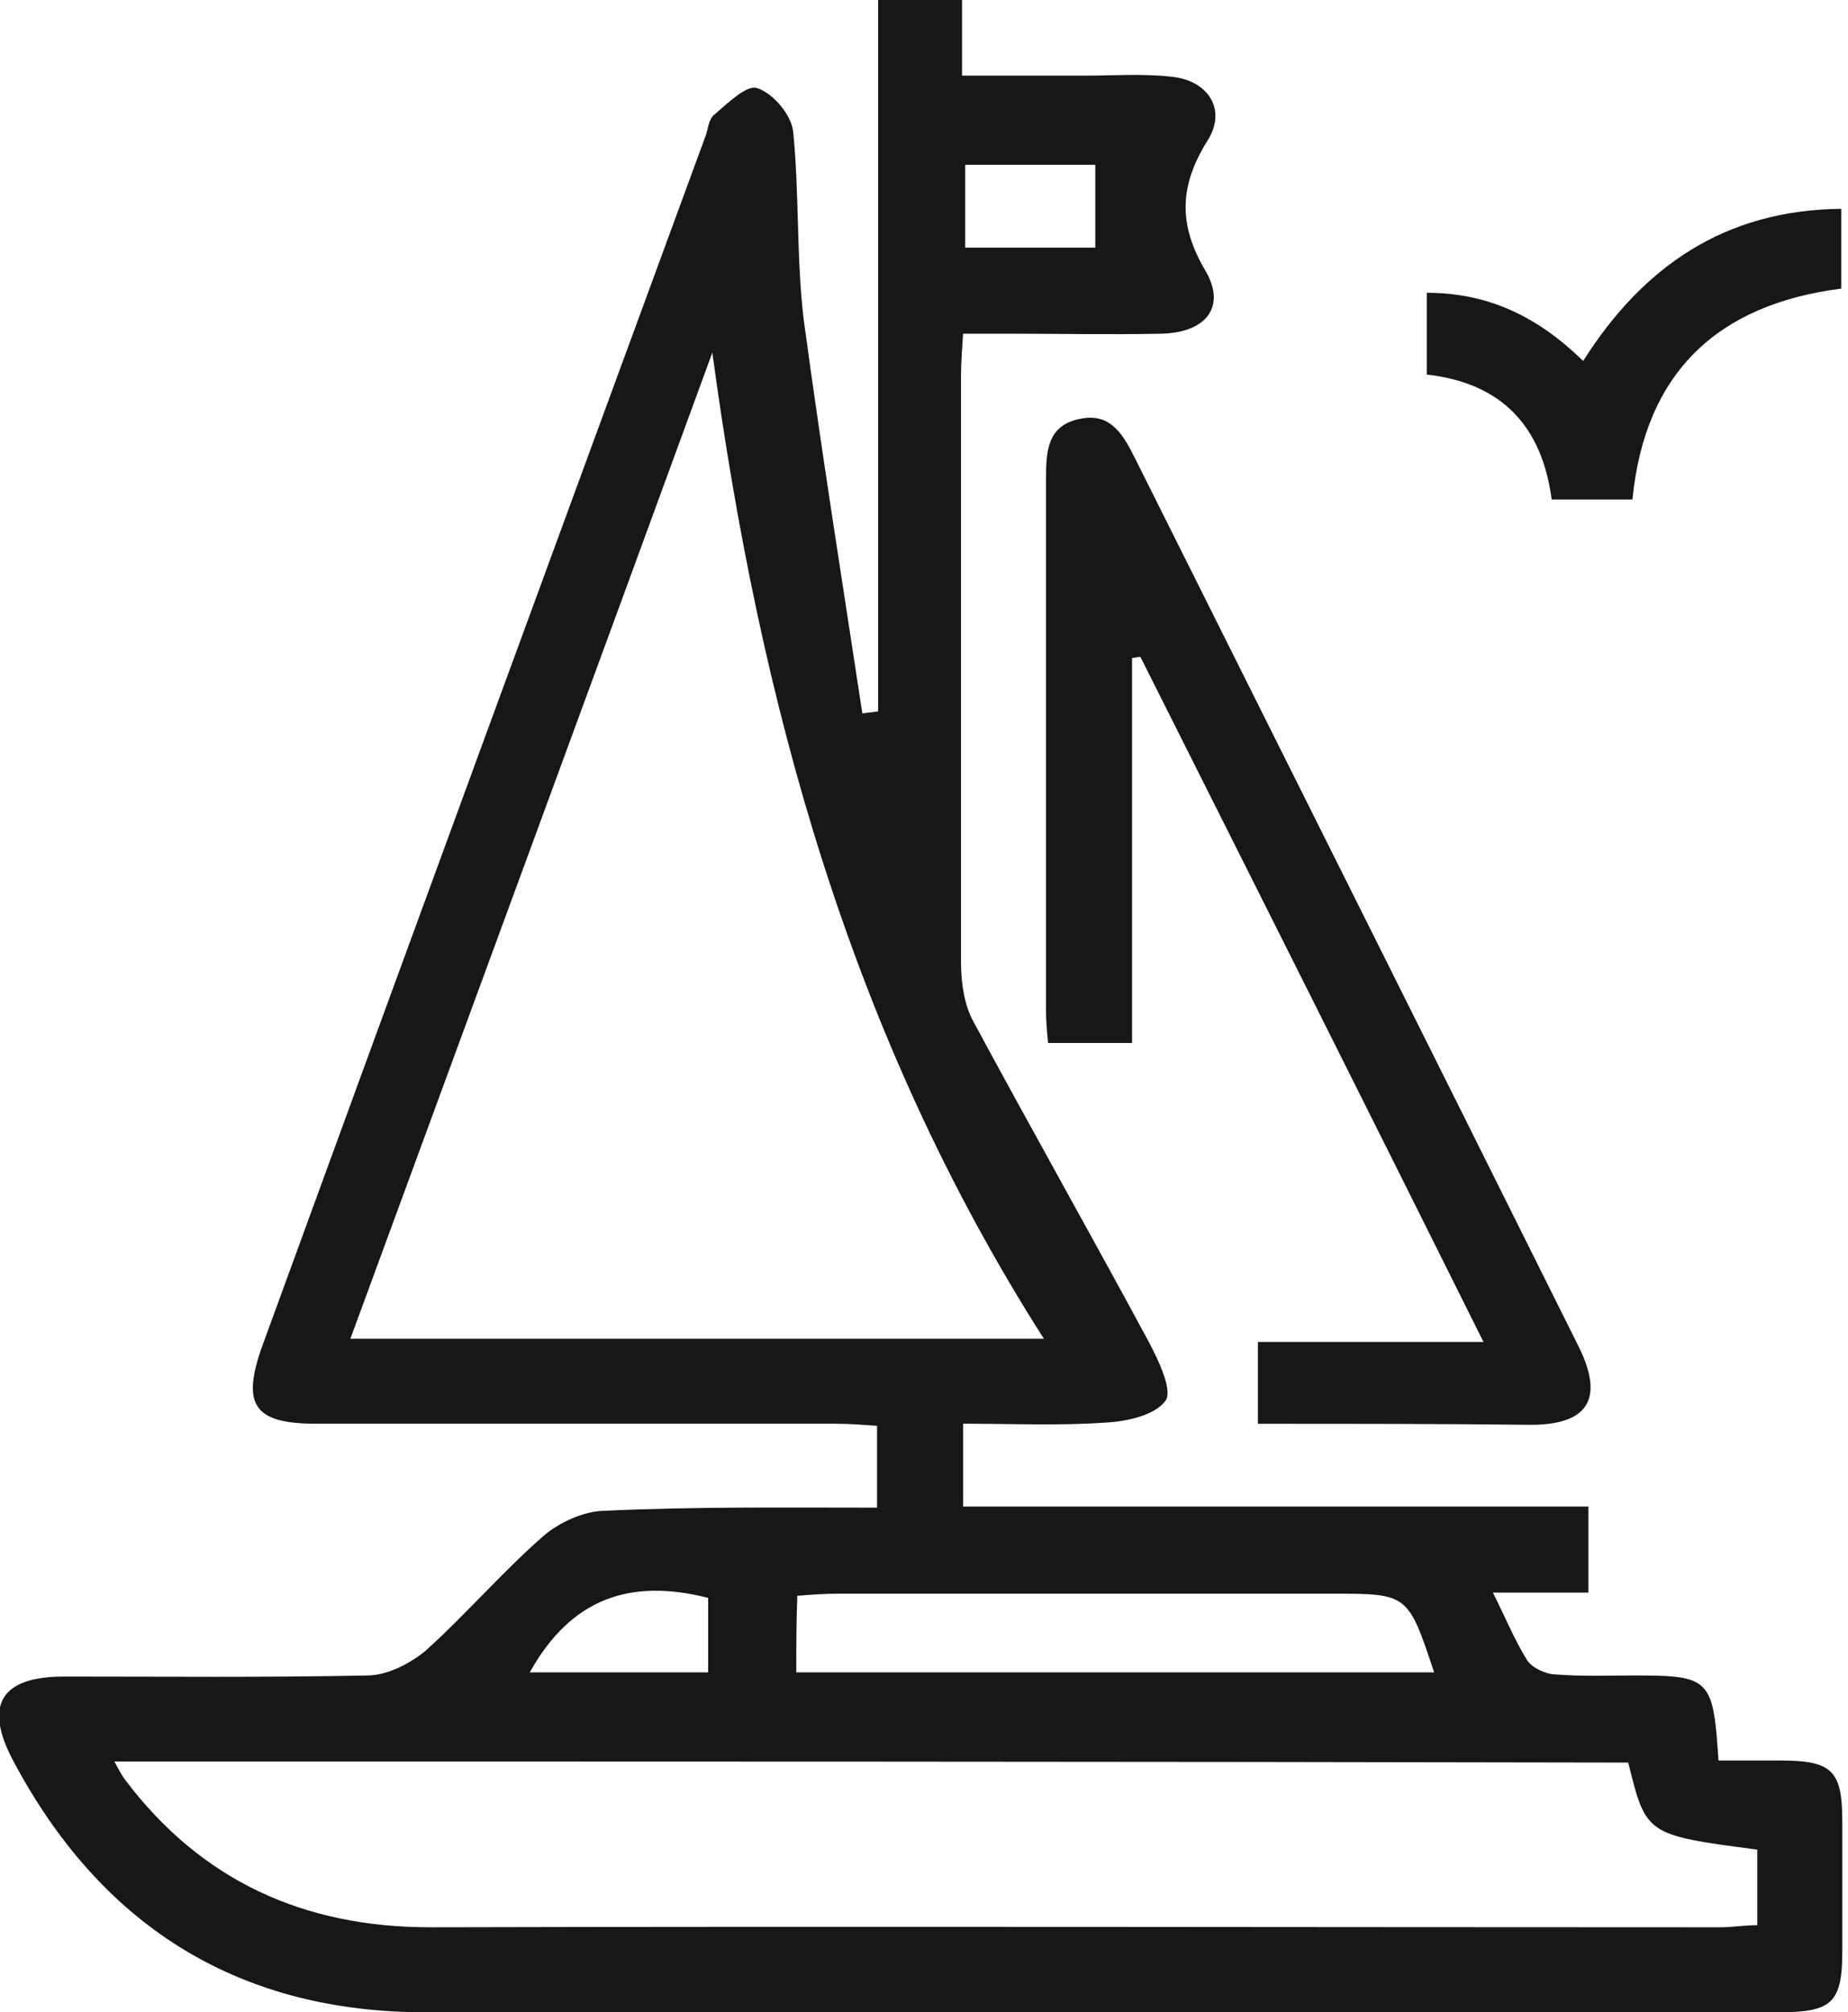 <?xml version="1.0" encoding="UTF-8"?> <svg xmlns="http://www.w3.org/2000/svg" width="45" height="49" viewBox="0 0 45 49" fill="none"><g clip-path="url(#clip0_2683_392)"><path d="M21.357 36.714C21.357 36.024 21.357 35.411 21.357 34.721C20.999 34.696 20.667 34.67 20.335 34.67C16.12 34.67 11.904 34.67 7.689 34.67C6.182 34.67 5.875 34.21 6.386 32.779C9.963 22.969 13.565 13.159 17.167 3.349C17.244 3.17 17.244 2.94 17.371 2.812C17.703 2.531 18.189 2.046 18.444 2.148C18.828 2.276 19.262 2.787 19.313 3.196C19.466 4.703 19.39 6.261 19.569 7.769C20.003 10.988 20.514 14.181 20.999 17.374C21.127 17.349 21.255 17.349 21.382 17.323C21.382 11.575 21.382 5.801 21.382 -0.023C22.098 -0.023 22.736 -0.023 23.426 -0.023C23.426 0.59 23.426 1.152 23.426 1.842C24.474 1.842 25.444 1.842 26.415 1.842C27.105 1.842 27.82 1.79 28.51 1.867C29.404 1.944 29.89 2.659 29.404 3.425C28.715 4.524 28.689 5.469 29.353 6.593C29.864 7.462 29.379 8.101 28.28 8.126C27.028 8.152 25.802 8.126 24.55 8.126C24.218 8.126 23.86 8.126 23.452 8.126C23.426 8.535 23.401 8.842 23.401 9.148C23.401 13.9 23.401 18.652 23.401 23.429C23.401 23.915 23.477 24.477 23.707 24.885C25.112 27.491 26.569 30.072 27.974 32.677C28.203 33.112 28.561 33.852 28.382 34.108C28.127 34.466 27.437 34.619 26.901 34.644C25.776 34.721 24.627 34.67 23.452 34.67C23.452 35.385 23.452 35.998 23.452 36.688C28.51 36.688 33.569 36.688 38.678 36.688C38.678 37.429 38.678 38.042 38.678 38.783C37.911 38.783 37.222 38.783 36.353 38.783C36.685 39.447 36.89 39.958 37.196 40.444C37.324 40.623 37.656 40.776 37.886 40.776C38.525 40.827 39.163 40.801 39.802 40.801C41.642 40.801 41.718 40.878 41.846 42.871C42.331 42.871 42.817 42.871 43.328 42.871C44.605 42.871 44.861 43.101 44.861 44.352C44.861 45.4 44.861 46.447 44.861 47.52C44.861 48.772 44.605 49.002 43.328 49.002C36.966 49.002 30.631 49.002 24.269 49.002C19.569 49.002 14.893 49.053 10.193 49.002C5.696 48.951 2.426 46.831 0.331 42.896C-0.41 41.517 0.025 40.827 1.558 40.827C4.01 40.827 6.463 40.852 8.941 40.801C9.426 40.801 9.963 40.52 10.346 40.214C11.342 39.32 12.211 38.298 13.233 37.404C13.616 37.072 14.229 36.79 14.74 36.79C16.886 36.688 19.058 36.714 21.357 36.714ZM25.419 32.601C20.693 25.192 18.495 17.093 17.346 8.586C14.433 16.557 11.495 24.528 8.532 32.601C14.204 32.601 19.696 32.601 25.419 32.601ZM2.784 42.896C2.912 43.126 2.963 43.228 3.039 43.331C4.904 45.809 7.408 46.933 10.474 46.933C20.948 46.907 31.397 46.933 41.871 46.933C42.178 46.933 42.484 46.882 42.791 46.882C42.791 46.192 42.791 45.604 42.791 45.042C40.083 44.685 40.083 44.685 39.649 42.922C27.412 42.896 15.174 42.896 2.784 42.896ZM19.39 40.725C24.627 40.725 29.762 40.725 34.922 40.725C34.284 38.809 34.284 38.809 32.444 38.809C28.433 38.809 24.422 38.809 20.412 38.809C20.079 38.809 19.747 38.834 19.415 38.86C19.39 39.524 19.39 40.086 19.39 40.725ZM26.671 4.013C25.674 4.013 24.601 4.013 23.503 4.013C23.503 4.728 23.503 5.367 23.503 6.031C24.627 6.031 25.7 6.031 26.671 6.031C26.671 5.367 26.671 4.728 26.671 4.013ZM12.901 40.725C14.357 40.725 15.787 40.725 17.244 40.725C17.244 40.06 17.244 39.473 17.244 38.911C15.328 38.425 13.897 38.936 12.901 40.725Z" fill="#171717"></path><path d="M30.631 34.672C30.631 33.957 30.631 33.369 30.631 32.679C32.42 32.679 34.182 32.679 36.124 32.679C33.288 26.982 30.529 21.489 27.77 15.997C27.693 15.997 27.642 16.022 27.566 16.022C27.566 19.113 27.566 22.205 27.566 25.398C26.85 25.398 26.212 25.398 25.522 25.398C25.496 25.143 25.471 24.862 25.471 24.606C25.471 20.289 25.471 15.997 25.471 11.679C25.471 10.989 25.496 10.351 26.314 10.197C27.055 10.044 27.361 10.606 27.642 11.168C31.244 18.373 34.847 25.577 38.449 32.807C39.062 34.059 38.679 34.697 37.274 34.697C35.128 34.672 32.931 34.672 30.631 34.672Z" fill="#171717"></path><path d="M39.751 12.163C39.087 12.163 38.474 12.163 37.784 12.163C37.554 10.4 36.584 9.327 34.744 9.122C34.744 8.458 34.744 7.82 34.744 7.13C36.251 7.13 37.452 7.717 38.551 8.79C40.007 6.491 42 5.111 44.835 5.086C44.835 5.75 44.835 6.363 44.835 7.028C41.846 7.411 40.058 9.046 39.751 12.163Z" fill="#171717"></path></g><defs><clipPath id="clip0_2683_392"><rect width="44.887" height="49" fill="white"></rect></clipPath></defs></svg> 